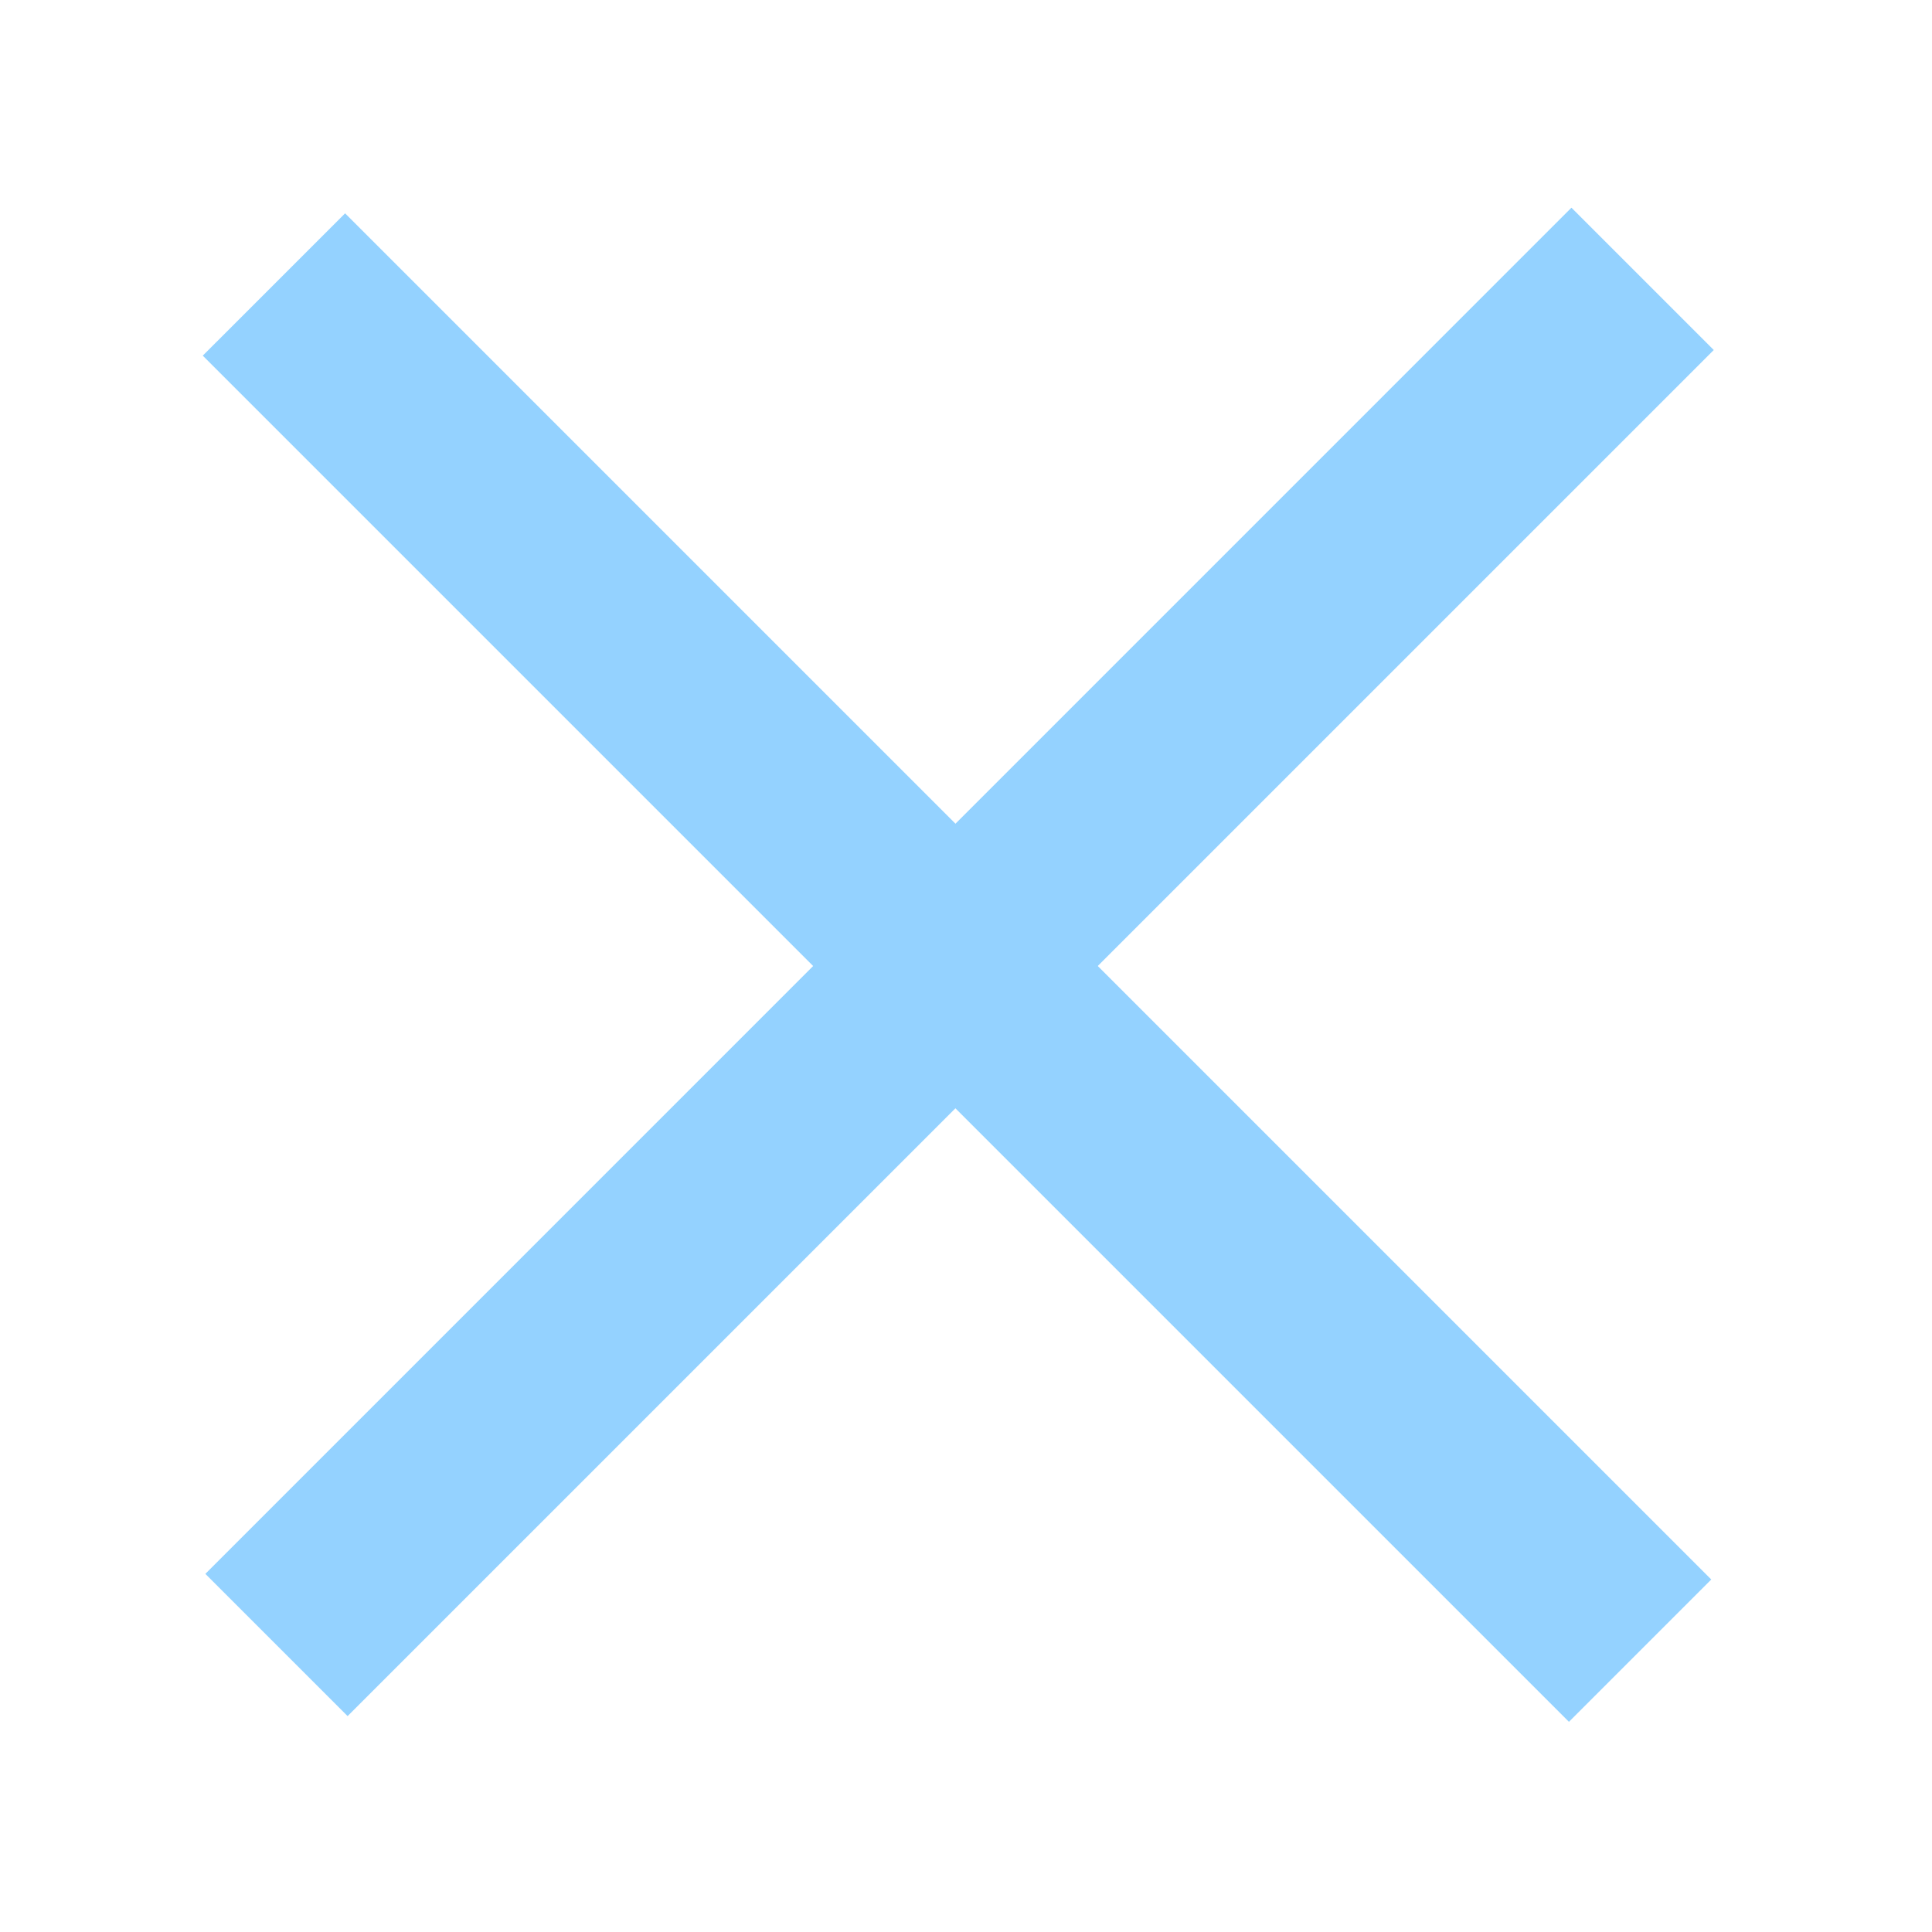 <svg width="24" height="24" viewBox="0 0 24 24" fill="none" xmlns="http://www.w3.org/2000/svg">
<path fill-rule="evenodd" clip-rule="evenodd" d="M2.551 19.551L19.521 2.58L21.289 4.348L4.318 21.318L2.551 19.551Z" fill="#94D2FF"/>
<path fill-rule="evenodd" clip-rule="evenodd" d="M4.287 2.65L21.258 19.621L19.49 21.389L2.519 4.418L4.287 2.65Z" fill="#94D2FF"/>
</svg>
